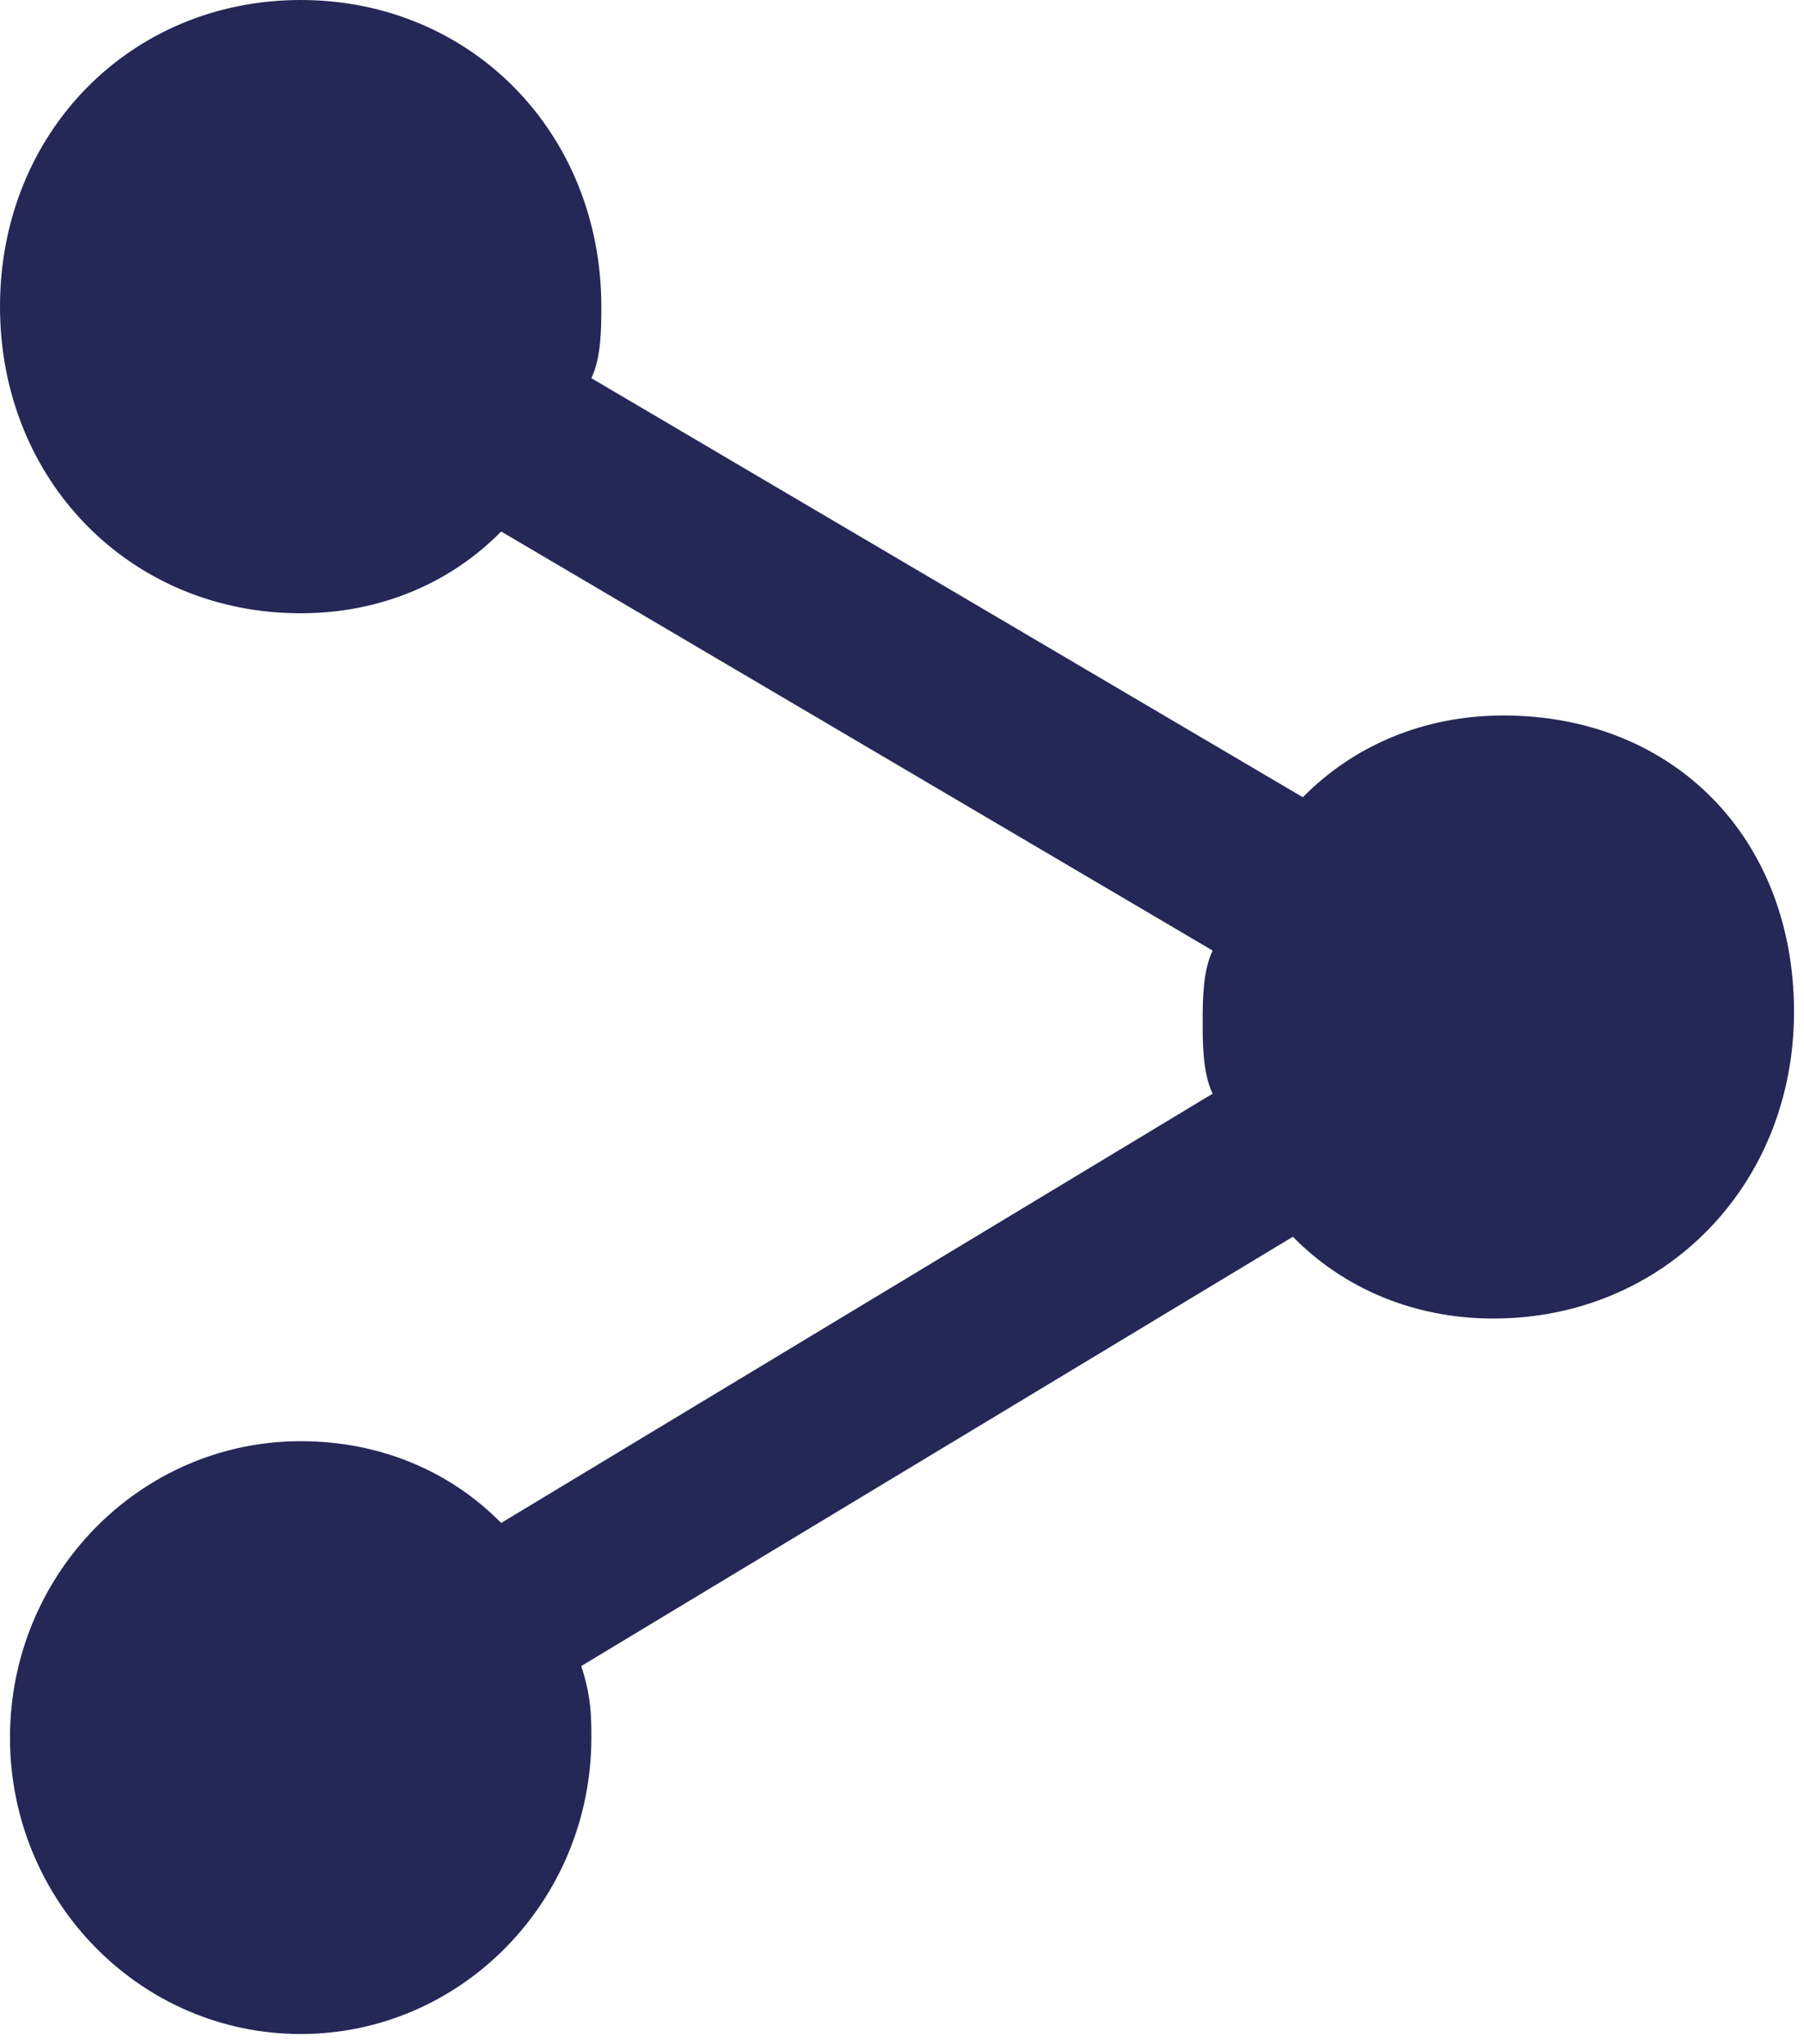<?xml version="1.0" encoding="UTF-8" standalone="no"?>
<svg width="15px" height="17px" viewBox="0 0 15 17" version="1.1" xmlns="http://www.w3.org/2000/svg" xmlns:xlink="http://www.w3.org/1999/xlink">
    <!-- Generator: Sketch 40 (33762) - http://www.bohemiancoding.com/sketch -->
    <title>Shape</title>
    <desc>Created with Sketch.</desc>
    <defs></defs>
    <g id="Page-1" stroke="none" stroke-width="1" fill="none" fill-rule="evenodd">
        <g id="scheda" transform="translate(-217, -1204)" fill="#252756">
            <g id="column" transform="translate(215, 354)">
                <path d="M14.5,855.95 C13.833,855.95 13.25,856.205 12.833,856.63 L6.917,853.145 C7,852.975 7,852.72 7,852.55 C7,851.105 5.917,850 4.5,850 C3.083,850 2,851.105 2,852.55 C2,853.995 3.083,855.1 4.5,855.1 C5.167,855.1 5.75,854.845 6.167,854.42 L12.083,857.905 C12,858.075 12,858.33 12,858.5 C12,858.67 12,858.925 12.083,859.095 L6.167,862.665 C5.75,862.24 5.167,861.985 4.5,861.985 C3.167,861.985 2.083,863.09 2.083,864.45 C2.083,865.81 3.167,866.915 4.5,866.915 C5.833,866.915 6.917,865.81 6.917,864.45 C6.917,864.28 6.917,864.11 6.833,863.855 L12.75,860.285 C13.167,860.71 13.75,860.965 14.417,860.965 C15.833,860.965 16.917,859.86 16.917,858.415 C16.917,856.97 15.917,855.95 14.5,855.95 L14.5,855.95 Z" id="Shape"></path>
            </g>
        </g>
    </g>
</svg>